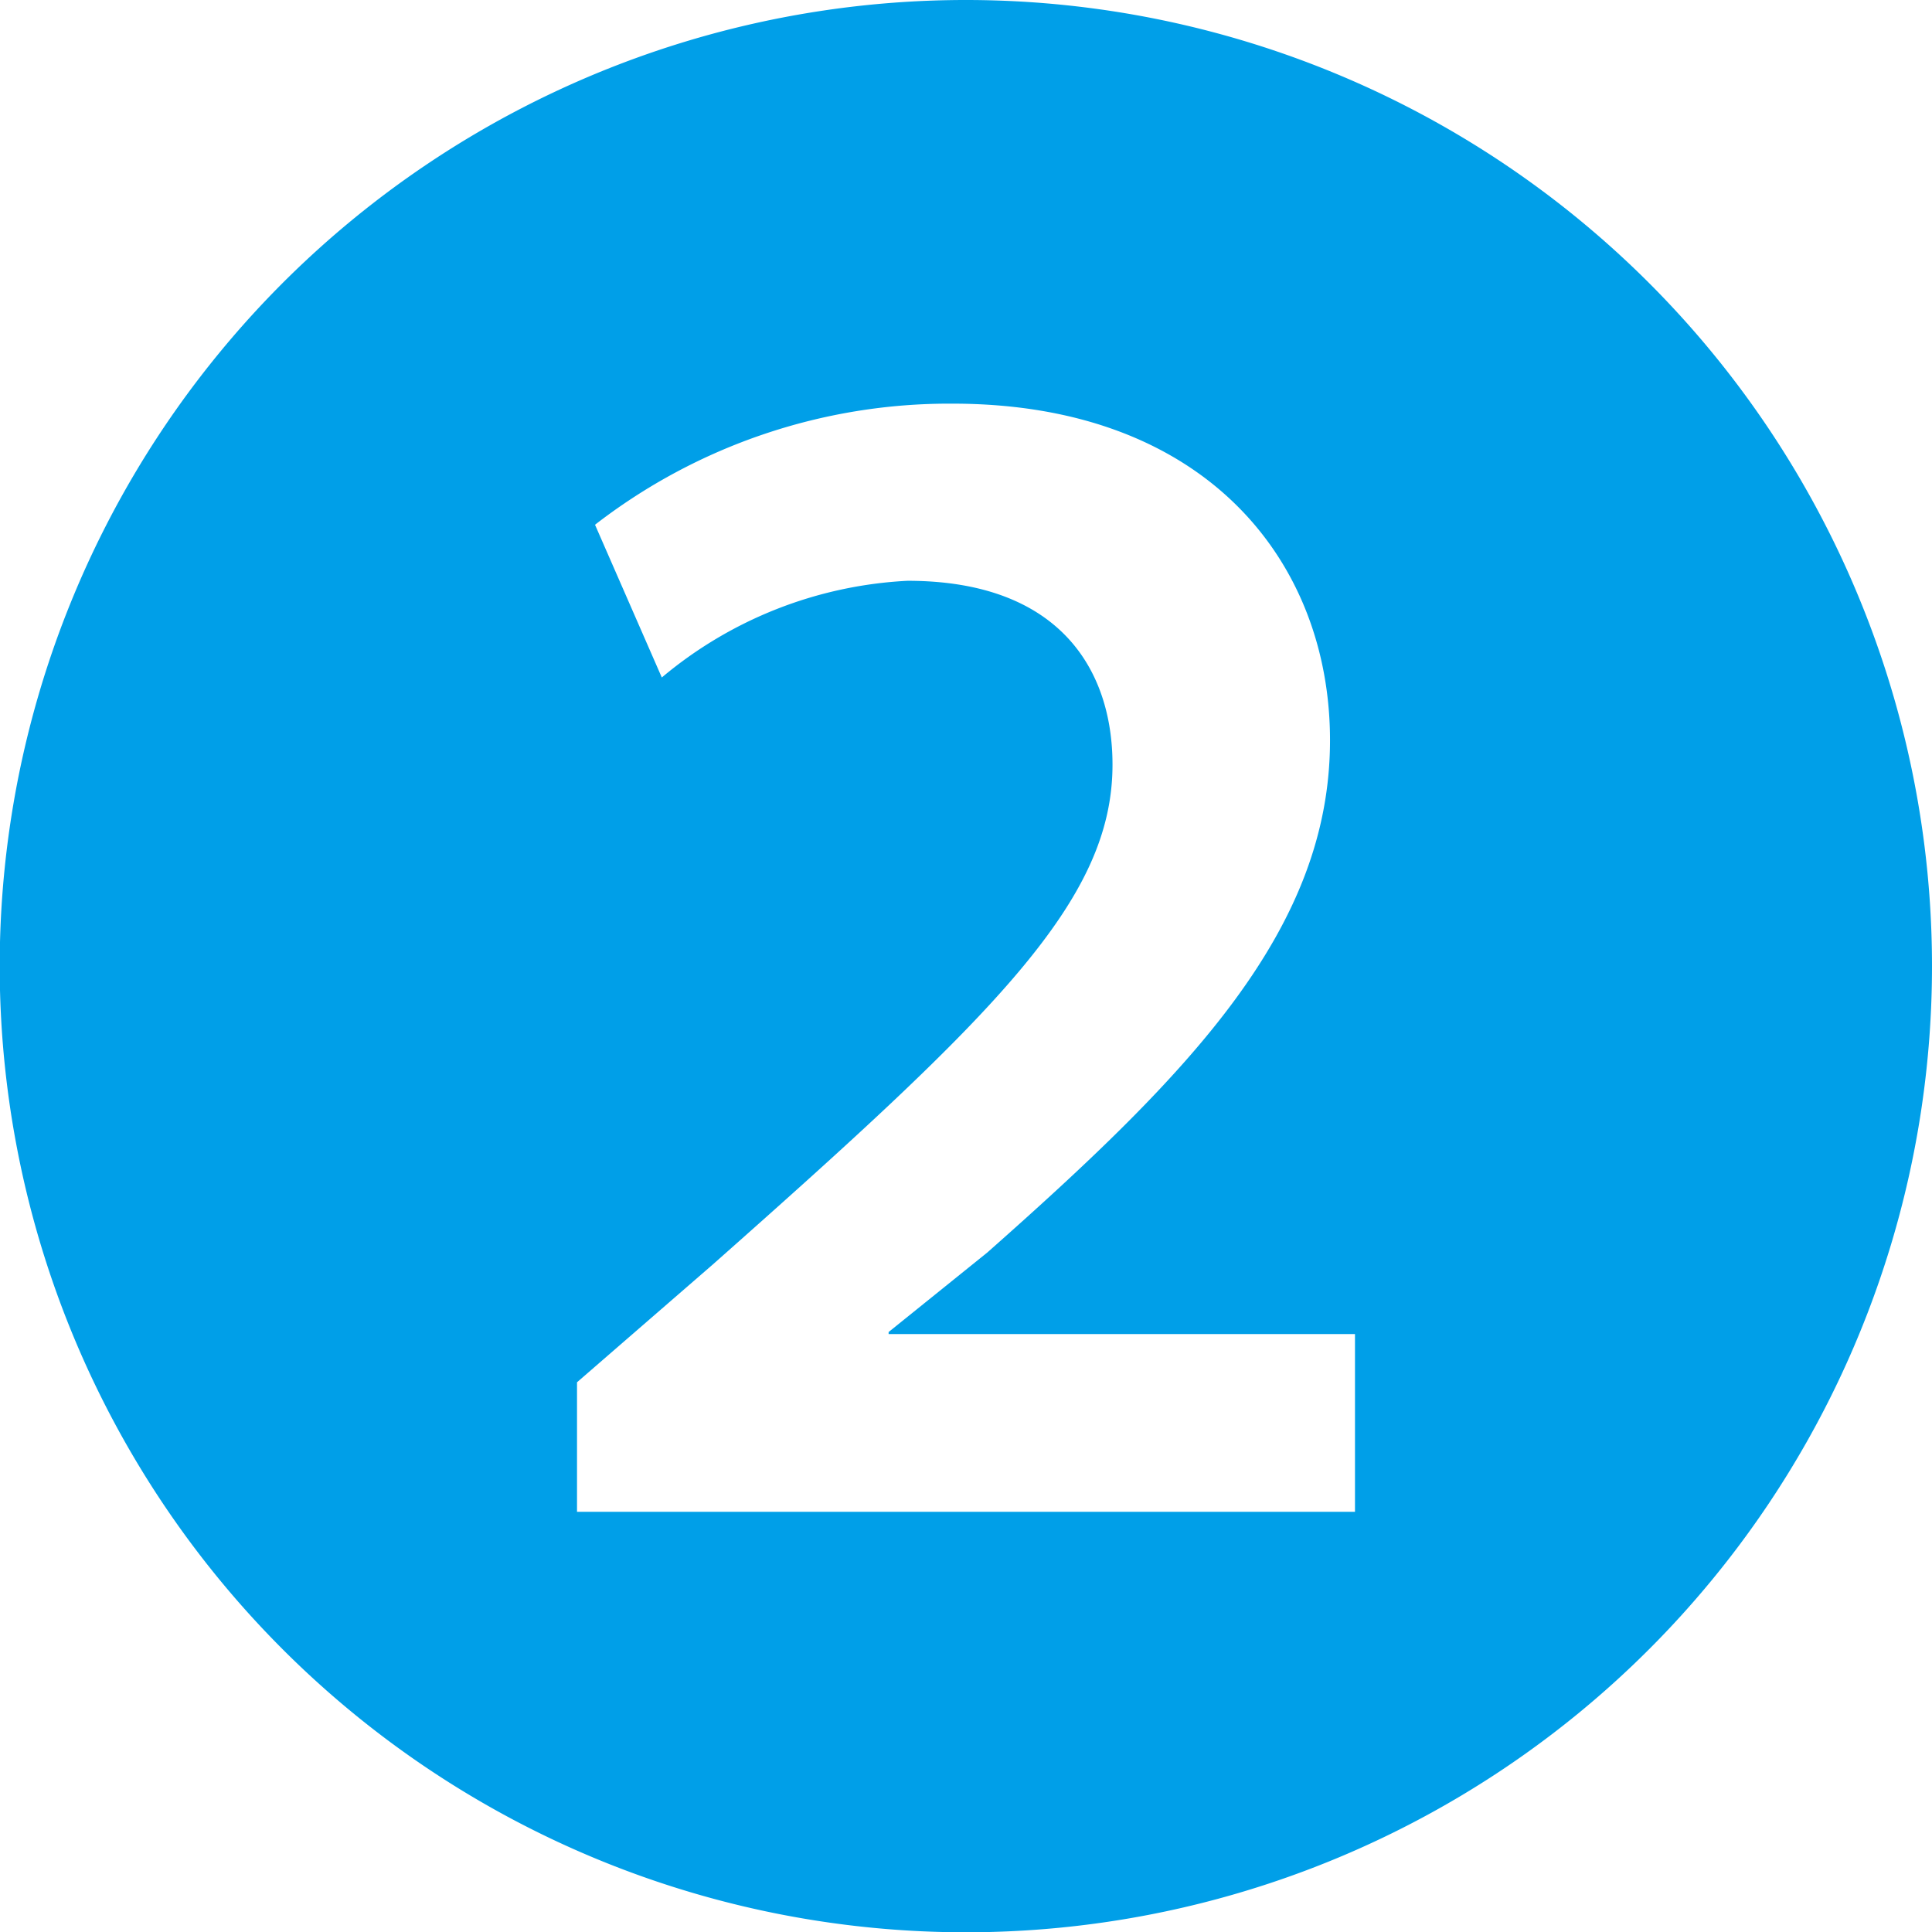 <svg xmlns="http://www.w3.org/2000/svg" width="66.53" height="66.53" viewBox="0 0 66.53 66.53"><g id="レイヤー_2" data-name="レイヤー 2"><g id="レイヤー_4" data-name="レイヤー 4"><path d="M66.53,33.27A33.27,33.27,0,1,1,33.27,0,33.27,33.27,0,0,1,66.53,33.27ZM46.66,52.06V45.94H30.6v-.07L34,43.13C41,36.94,45.8,32,45.8,25.49c0-6.12-4.25-11.59-13-11.59a19.93,19.93,0,0,0-12.31,4.17l2.3,5.26A14.27,14.27,0,0,1,31.25,20c5.26,0,7.06,3.09,7.06,6.33,0,4.68-4,8.57-13.76,17.21L19.87,47.6v4.46Z" fill="#009fe8"/></g></g></svg>